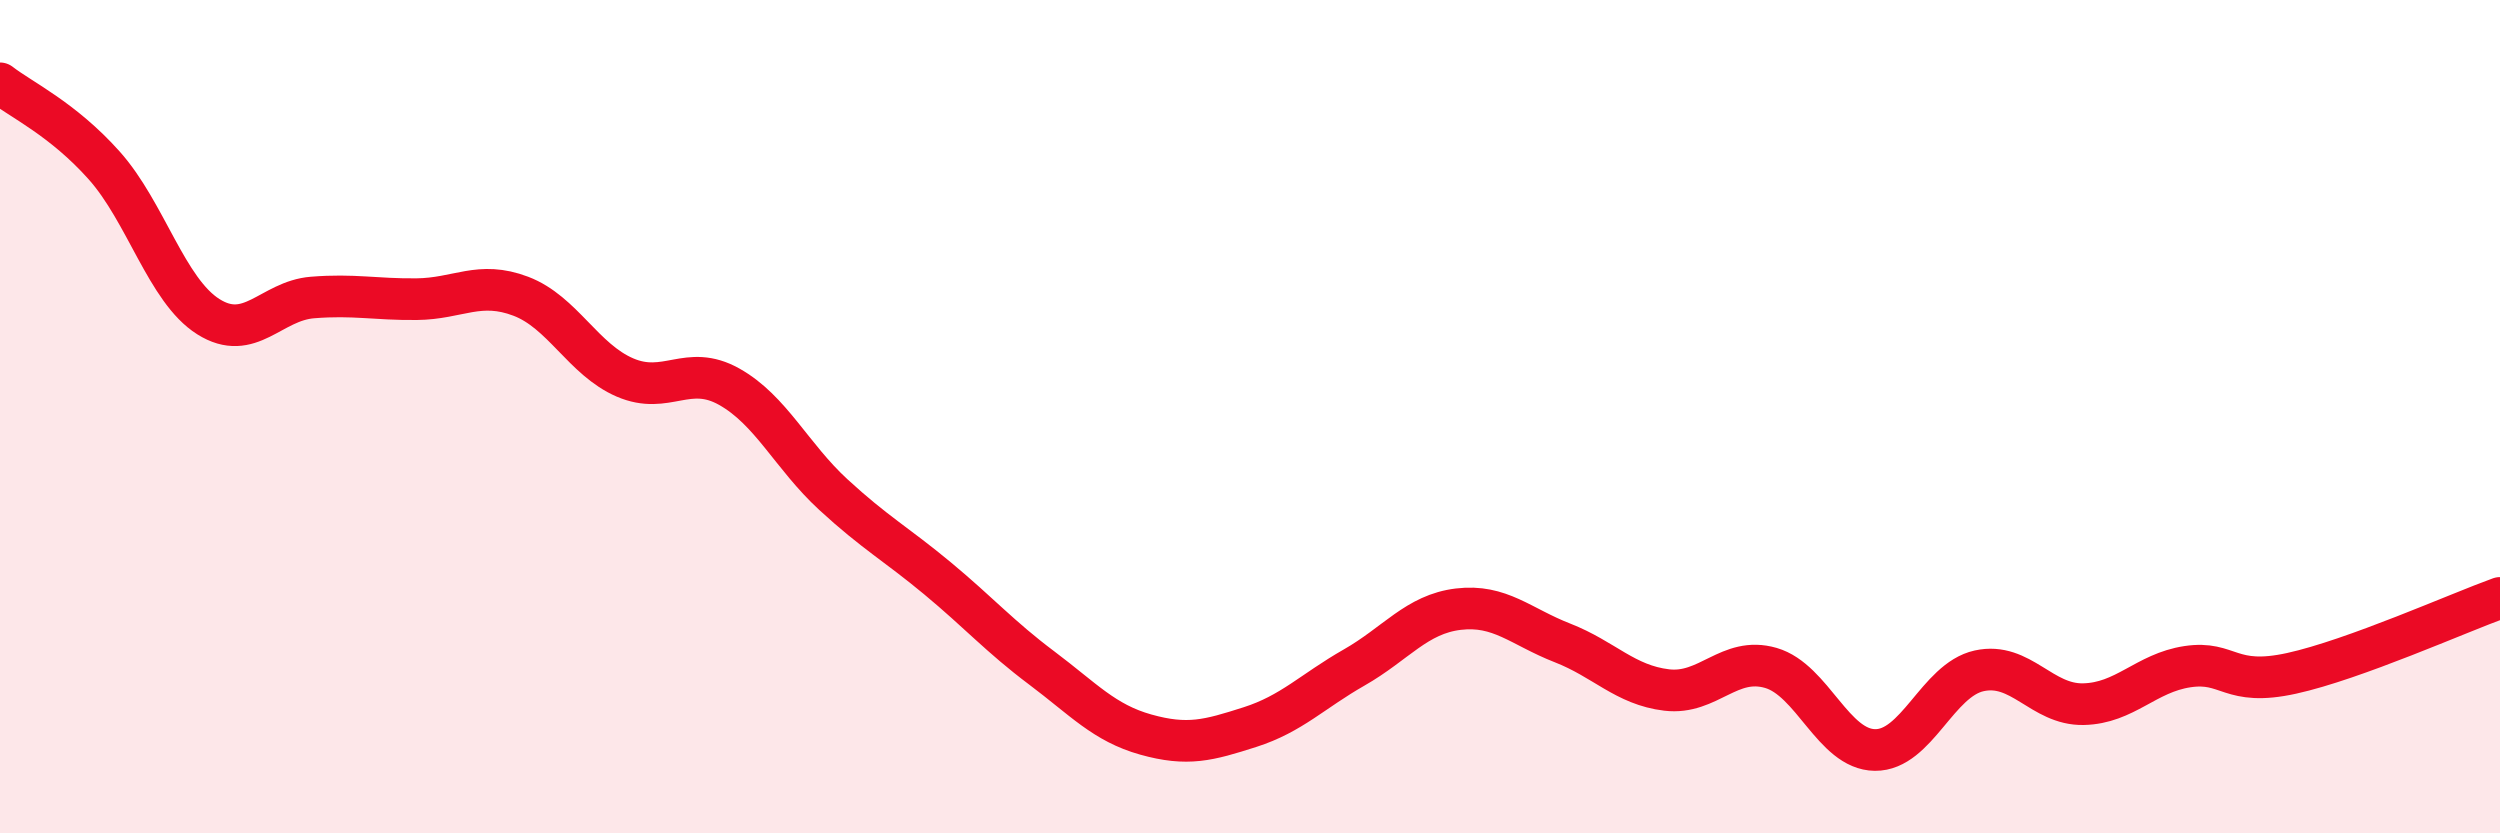 
    <svg width="60" height="20" viewBox="0 0 60 20" xmlns="http://www.w3.org/2000/svg">
      <path
        d="M 0,2 C 0.5,2.39 1.5,2.85 2.5,3.97 C 3.5,5.09 4,6.97 5,7.6 C 6,8.23 6.5,7.22 7.5,7.14 C 8.5,7.06 9,7.19 10,7.18 C 11,7.17 11.5,6.73 12.5,7.11 C 13.5,7.49 14,8.63 15,9.06 C 16,9.49 16.5,8.72 17.5,9.28 C 18.5,9.84 19,10.95 20,11.87 C 21,12.79 21.5,13.05 22.5,13.88 C 23.5,14.71 24,15.28 25,16.03 C 26,16.78 26.5,17.35 27.5,17.63 C 28.5,17.91 29,17.77 30,17.45 C 31,17.13 31.5,16.59 32.5,16.02 C 33.5,15.45 34,14.74 35,14.62 C 36,14.5 36.5,15.04 37.5,15.43 C 38.5,15.82 39,16.44 40,16.56 C 41,16.68 41.5,15.74 42.5,16.03 C 43.5,16.32 44,17.99 45,18 C 46,18.01 46.5,16.32 47.5,16.1 C 48.5,15.88 49,16.92 50,16.9 C 51,16.88 51.5,16.15 52.5,16 C 53.5,15.85 53.5,16.49 55,16.16 C 56.5,15.83 59,14.71 60,14.35L60 20L0 20Z"
        fill="#EB0A25"
        opacity="0.1"
        stroke-linecap="round"
        stroke-linejoin="round"
      />
      <path
        d="M 0,2 C 0.5,2.39 1.5,2.85 2.5,3.97 C 3.5,5.09 4,6.97 5,7.6 C 6,8.23 6.5,7.22 7.5,7.14 C 8.5,7.06 9,7.19 10,7.18 C 11,7.17 11.5,6.73 12.5,7.11 C 13.5,7.49 14,8.63 15,9.06 C 16,9.49 16.5,8.72 17.5,9.28 C 18.5,9.84 19,10.95 20,11.87 C 21,12.79 21.5,13.05 22.5,13.88 C 23.5,14.71 24,15.28 25,16.03 C 26,16.78 26.5,17.35 27.5,17.63 C 28.5,17.91 29,17.77 30,17.45 C 31,17.13 31.5,16.59 32.5,16.02 C 33.5,15.45 34,14.74 35,14.62 C 36,14.5 36.5,15.04 37.5,15.43 C 38.5,15.82 39,16.44 40,16.56 C 41,16.68 41.5,15.74 42.5,16.03 C 43.5,16.32 44,17.99 45,18 C 46,18.01 46.5,16.32 47.5,16.1 C 48.5,15.88 49,16.92 50,16.9 C 51,16.88 51.5,16.15 52.5,16 C 53.5,15.85 53.5,16.49 55,16.16 C 56.5,15.83 59,14.71 60,14.35"
        stroke="#EB0A25"
        stroke-width="1"
        fill="none"
        stroke-linecap="round"
        stroke-linejoin="round"
      />
    </svg>
  